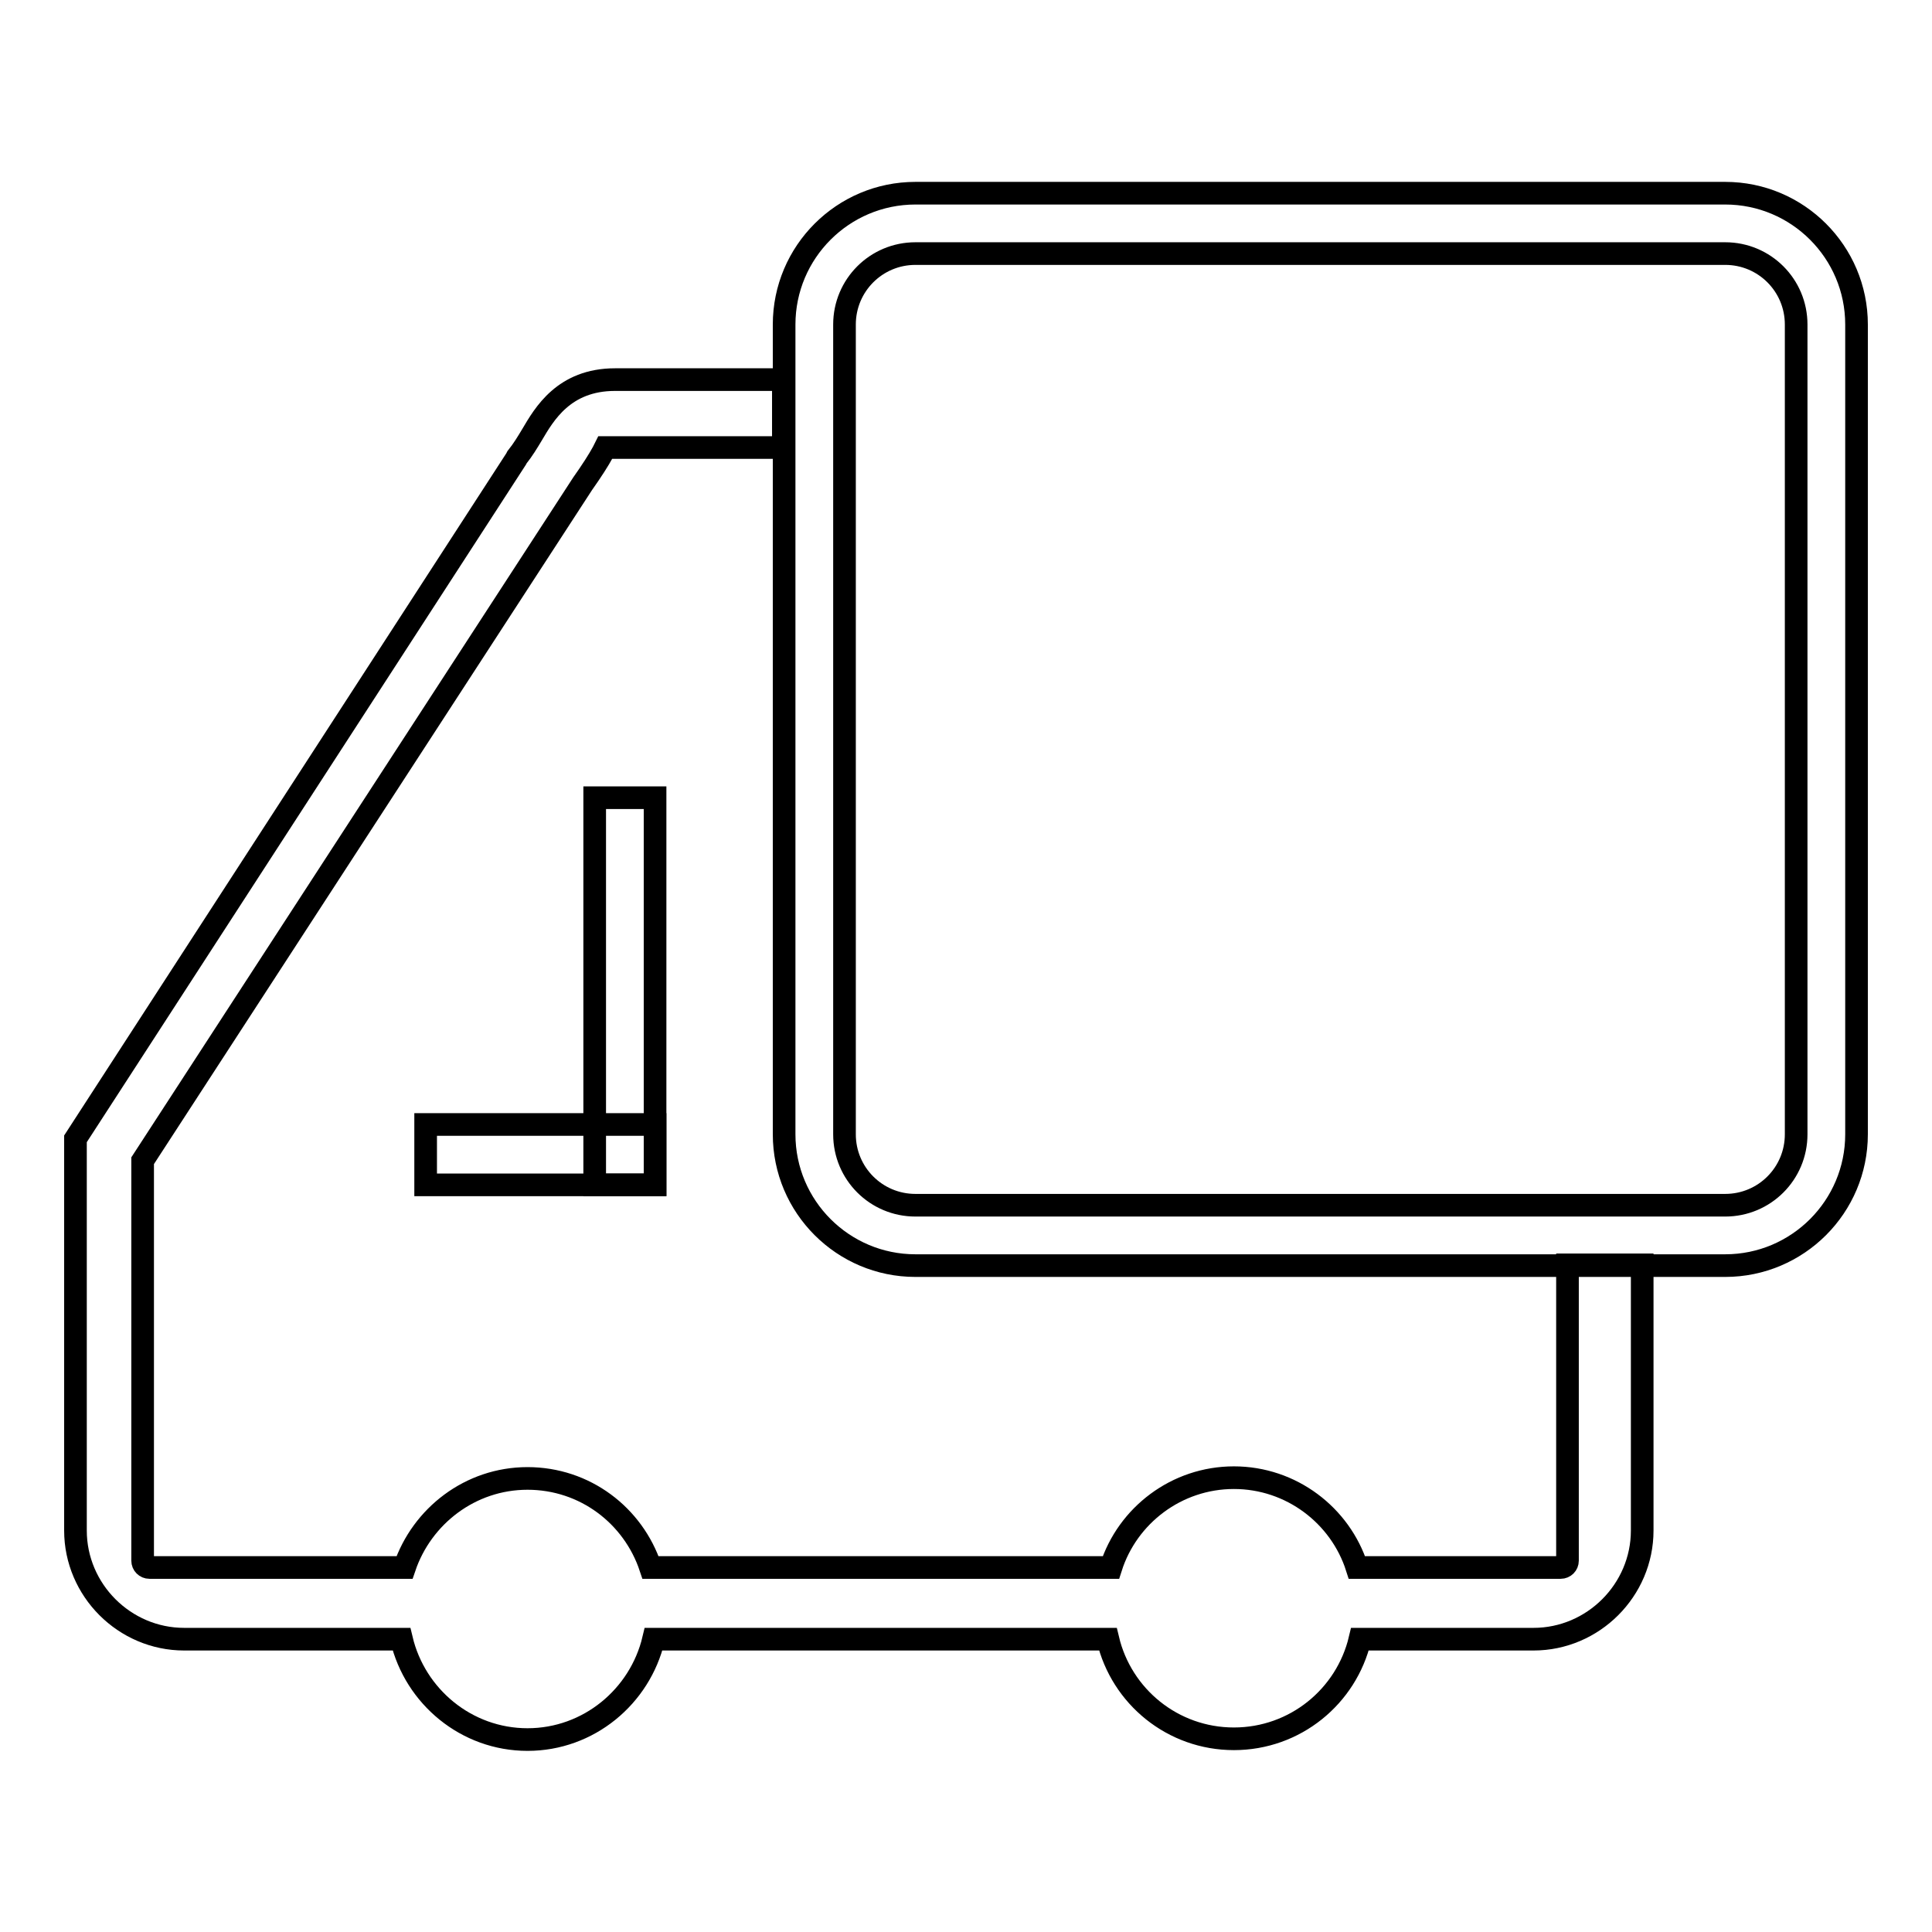 <?xml version="1.0" encoding="utf-8"?>
<!-- Svg Vector Icons : http://www.onlinewebfonts.com/icon -->
<!DOCTYPE svg PUBLIC "-//W3C//DTD SVG 1.1//EN" "http://www.w3.org/Graphics/SVG/1.1/DTD/svg11.dtd">
<svg version="1.1" xmlns="http://www.w3.org/2000/svg" xmlns:xlink="http://www.w3.org/1999/xlink" x="0px" y="0px" viewBox="0 0 256 256" enable-background="new 0 0 256 256" xml:space="preserve">
<g><g><path stroke-width="3" fill-opacity="0" stroke="#000000"  d="M207.7,167.6v39.2c0,0.5-0.4,0.9-0.9,0.9h-27c-2.2-6.9-8.7-11.9-16.3-11.9c-7.6,0-14.1,5-16.3,11.9l-61,0c-2.3-6.9-8.7-11.8-16.3-11.8c-7.6,0-14,5-16.3,11.8l-33.8,0c-0.5,0-0.9-0.4-0.9-0.9l0-53l58.3-89.7c1.2-1.7,2.1-3.1,2.7-4.2c0.1-0.2,0.2-0.4,0.3-0.6l23.6,0l0-9H81.5c-6.8,0-9.4,4.6-11,7.3c-0.6,1-1.2,2-2,3l-0.1,0.2L10,150.9v51.9c0,7.9,6.5,14.4,14.4,14.4h28.8c1.8,7.6,8.6,13.3,16.7,13.3c8.1,0,14.9-5.7,16.7-13.3h60.2c1.8,7.6,8.6,13.2,16.7,13.2c8.1,0,14.9-5.6,16.7-13.2h23c7.9,0,14.4-6.5,14.4-14.4v-35.2L207.7,167.6z"/><path stroke-width="3" fill-opacity="0" stroke="#000000"  d="M56.4,149h30.4v8H56.4V149z"/><path stroke-width="3" fill-opacity="0" stroke="#000000"  d="M78.8,105.7h8V157h-8V105.7z"/><path stroke-width="3" fill-opacity="0" stroke="#000000"  d="M228.6,167.7H121.3c-9.6,0-17.4-7.8-17.4-17.4V43c0-9.6,7.8-17.4,17.4-17.4h107.3c9.6,0,17.4,7.8,17.4,17.4v107.3C246,159.9,238.2,167.7,228.6,167.7z M121.3,33.6c-5.2,0-9.4,4.2-9.4,9.4v107.3c0,5.2,4.2,9.4,9.4,9.4h107.3c5.2,0,9.4-4.2,9.4-9.4V43c0-5.2-4.2-9.4-9.4-9.4H121.3z"/></g></g>
</svg>